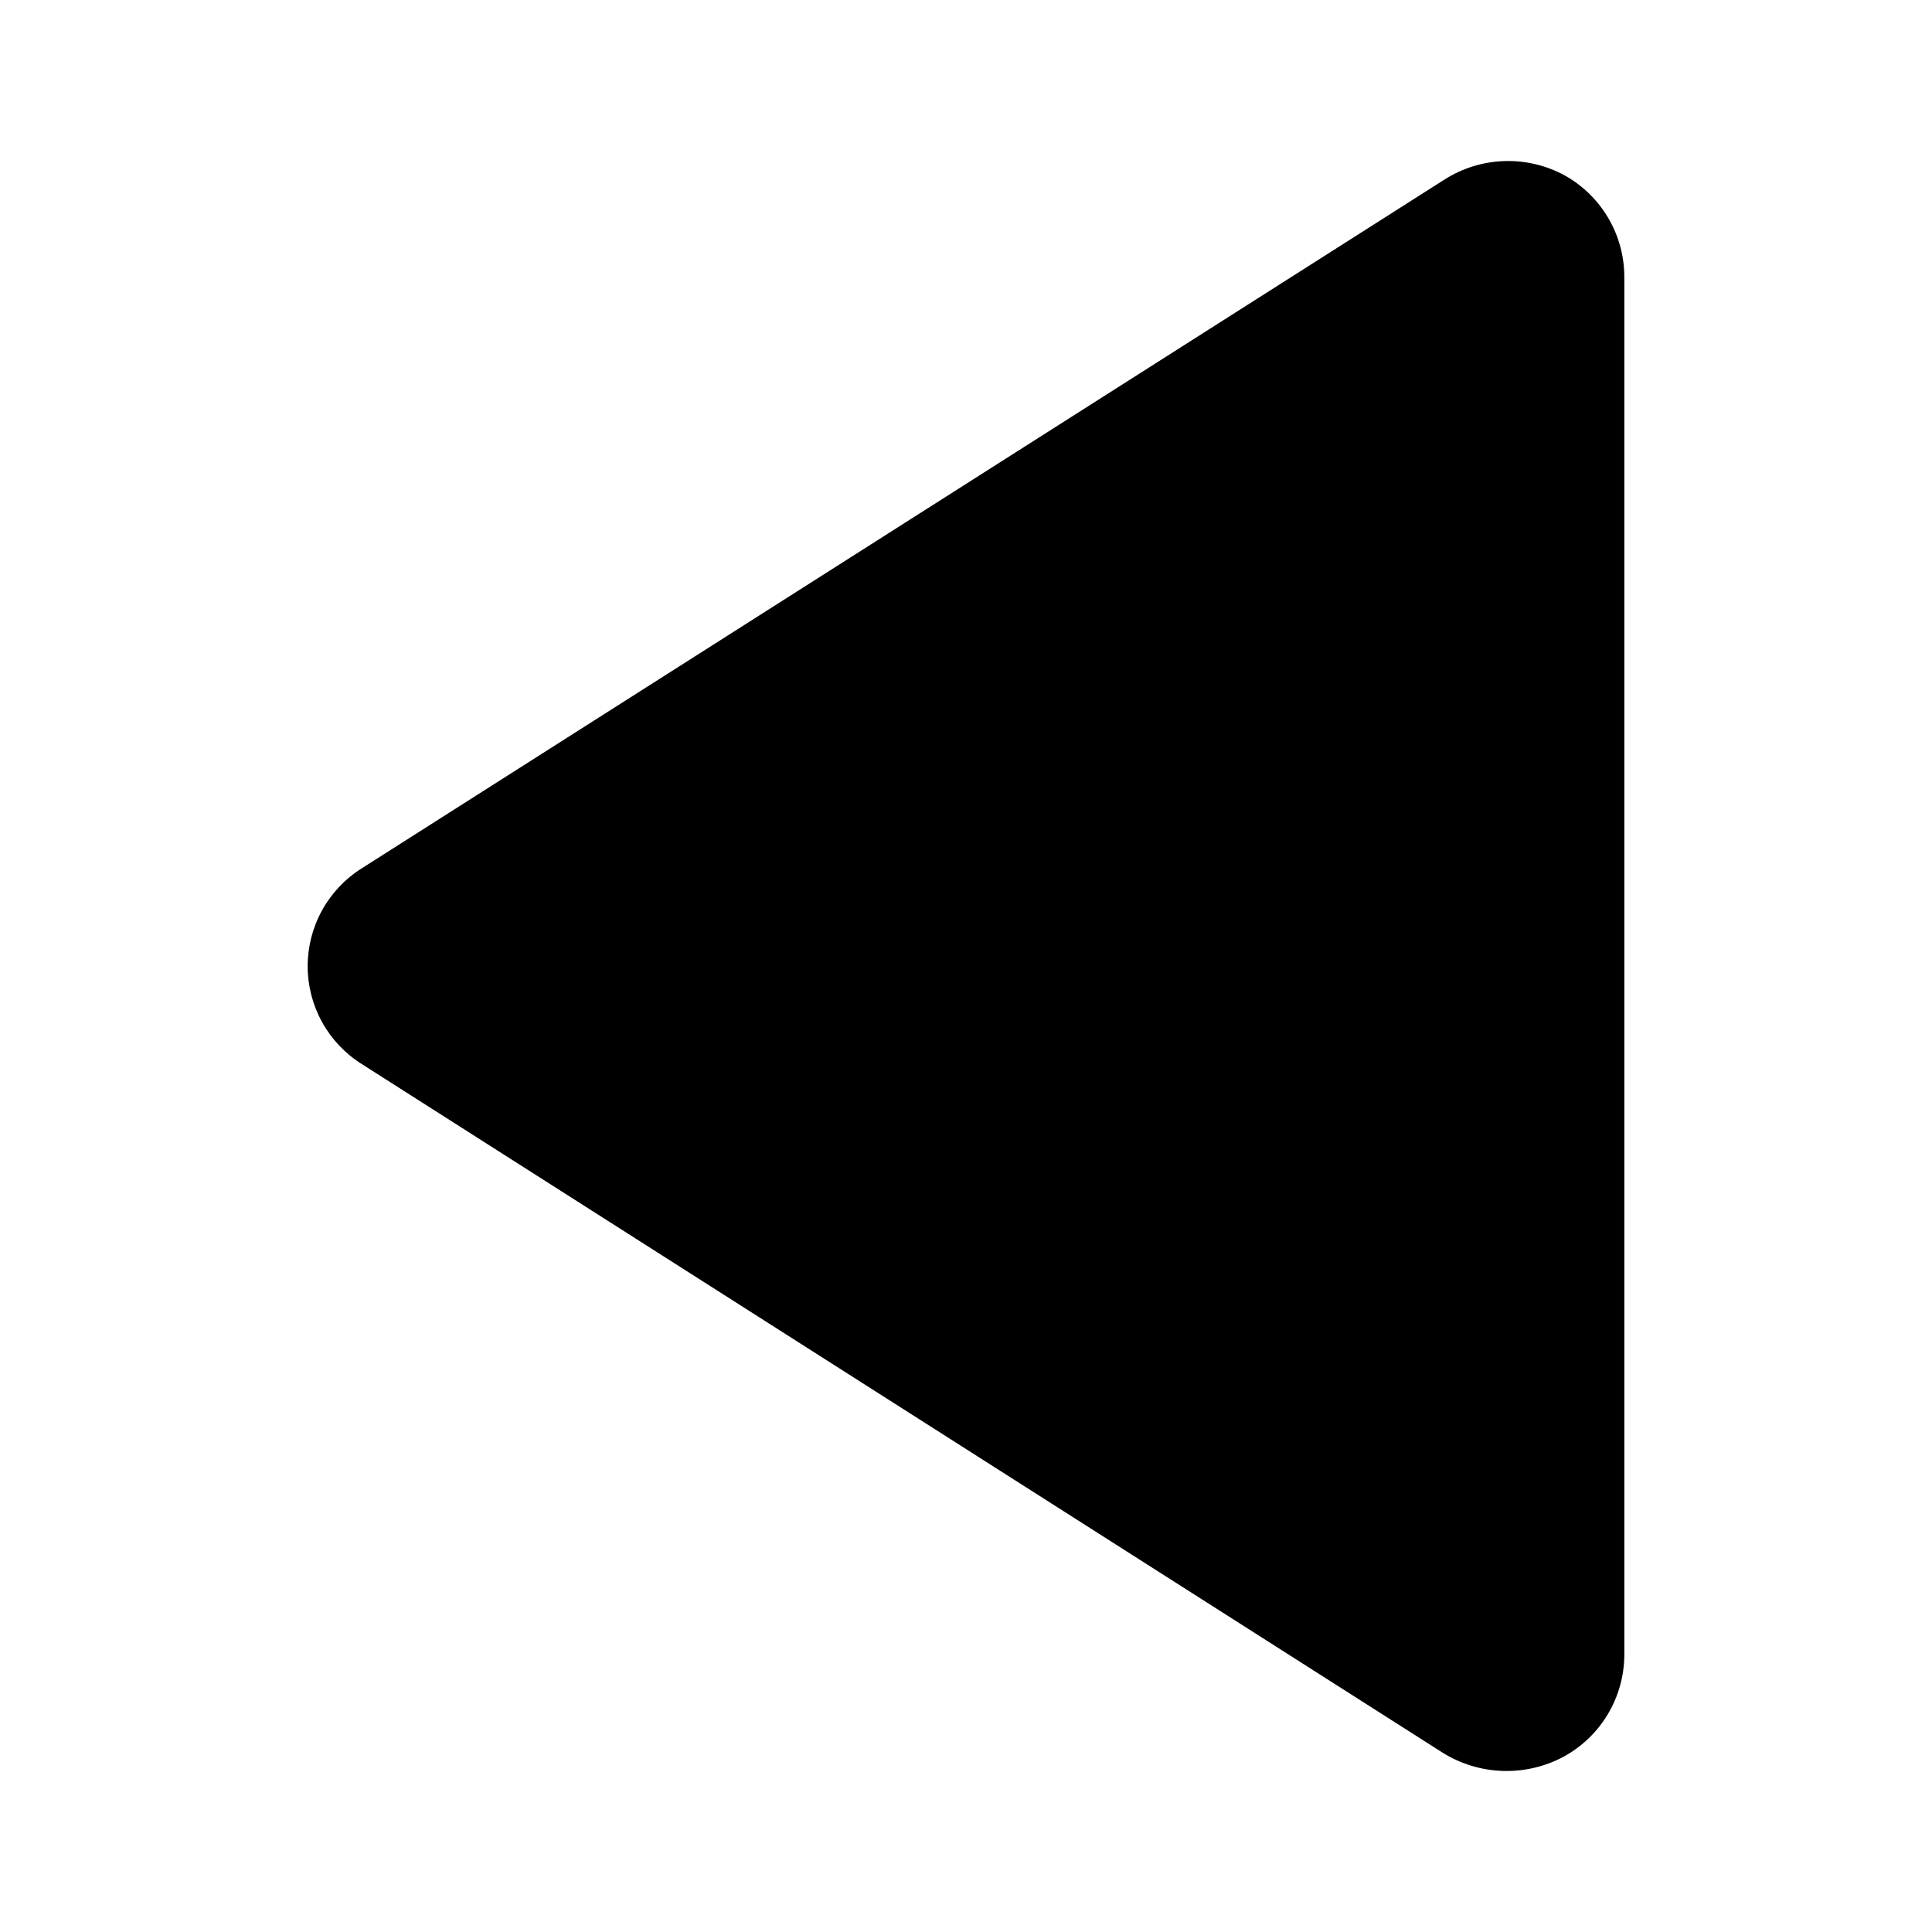 <svg width="48" height="48" viewBox="0 0 48 48" fill="none" xmlns="http://www.w3.org/2000/svg">
<path d="M38.885 4.364C38.422 4.109 37.898 3.984 37.37 4.002C36.842 4.019 36.328 4.179 35.883 4.464L8.988 21.573C8.576 21.832 8.237 22.191 8.002 22.616C7.767 23.041 7.644 23.519 7.644 24.005C7.644 24.491 7.767 24.968 8.002 25.394C8.237 25.819 8.576 26.178 8.988 26.436L35.843 43.546C36.291 43.825 36.804 43.981 37.331 43.998C37.858 44.016 38.38 43.894 38.845 43.646C39.301 43.398 39.681 43.033 39.947 42.587C40.213 42.142 40.354 41.633 40.356 41.114V6.895C40.358 6.38 40.223 5.874 39.964 5.429C39.706 4.984 39.333 4.616 38.885 4.364Z" fill="black"/>
</svg>
